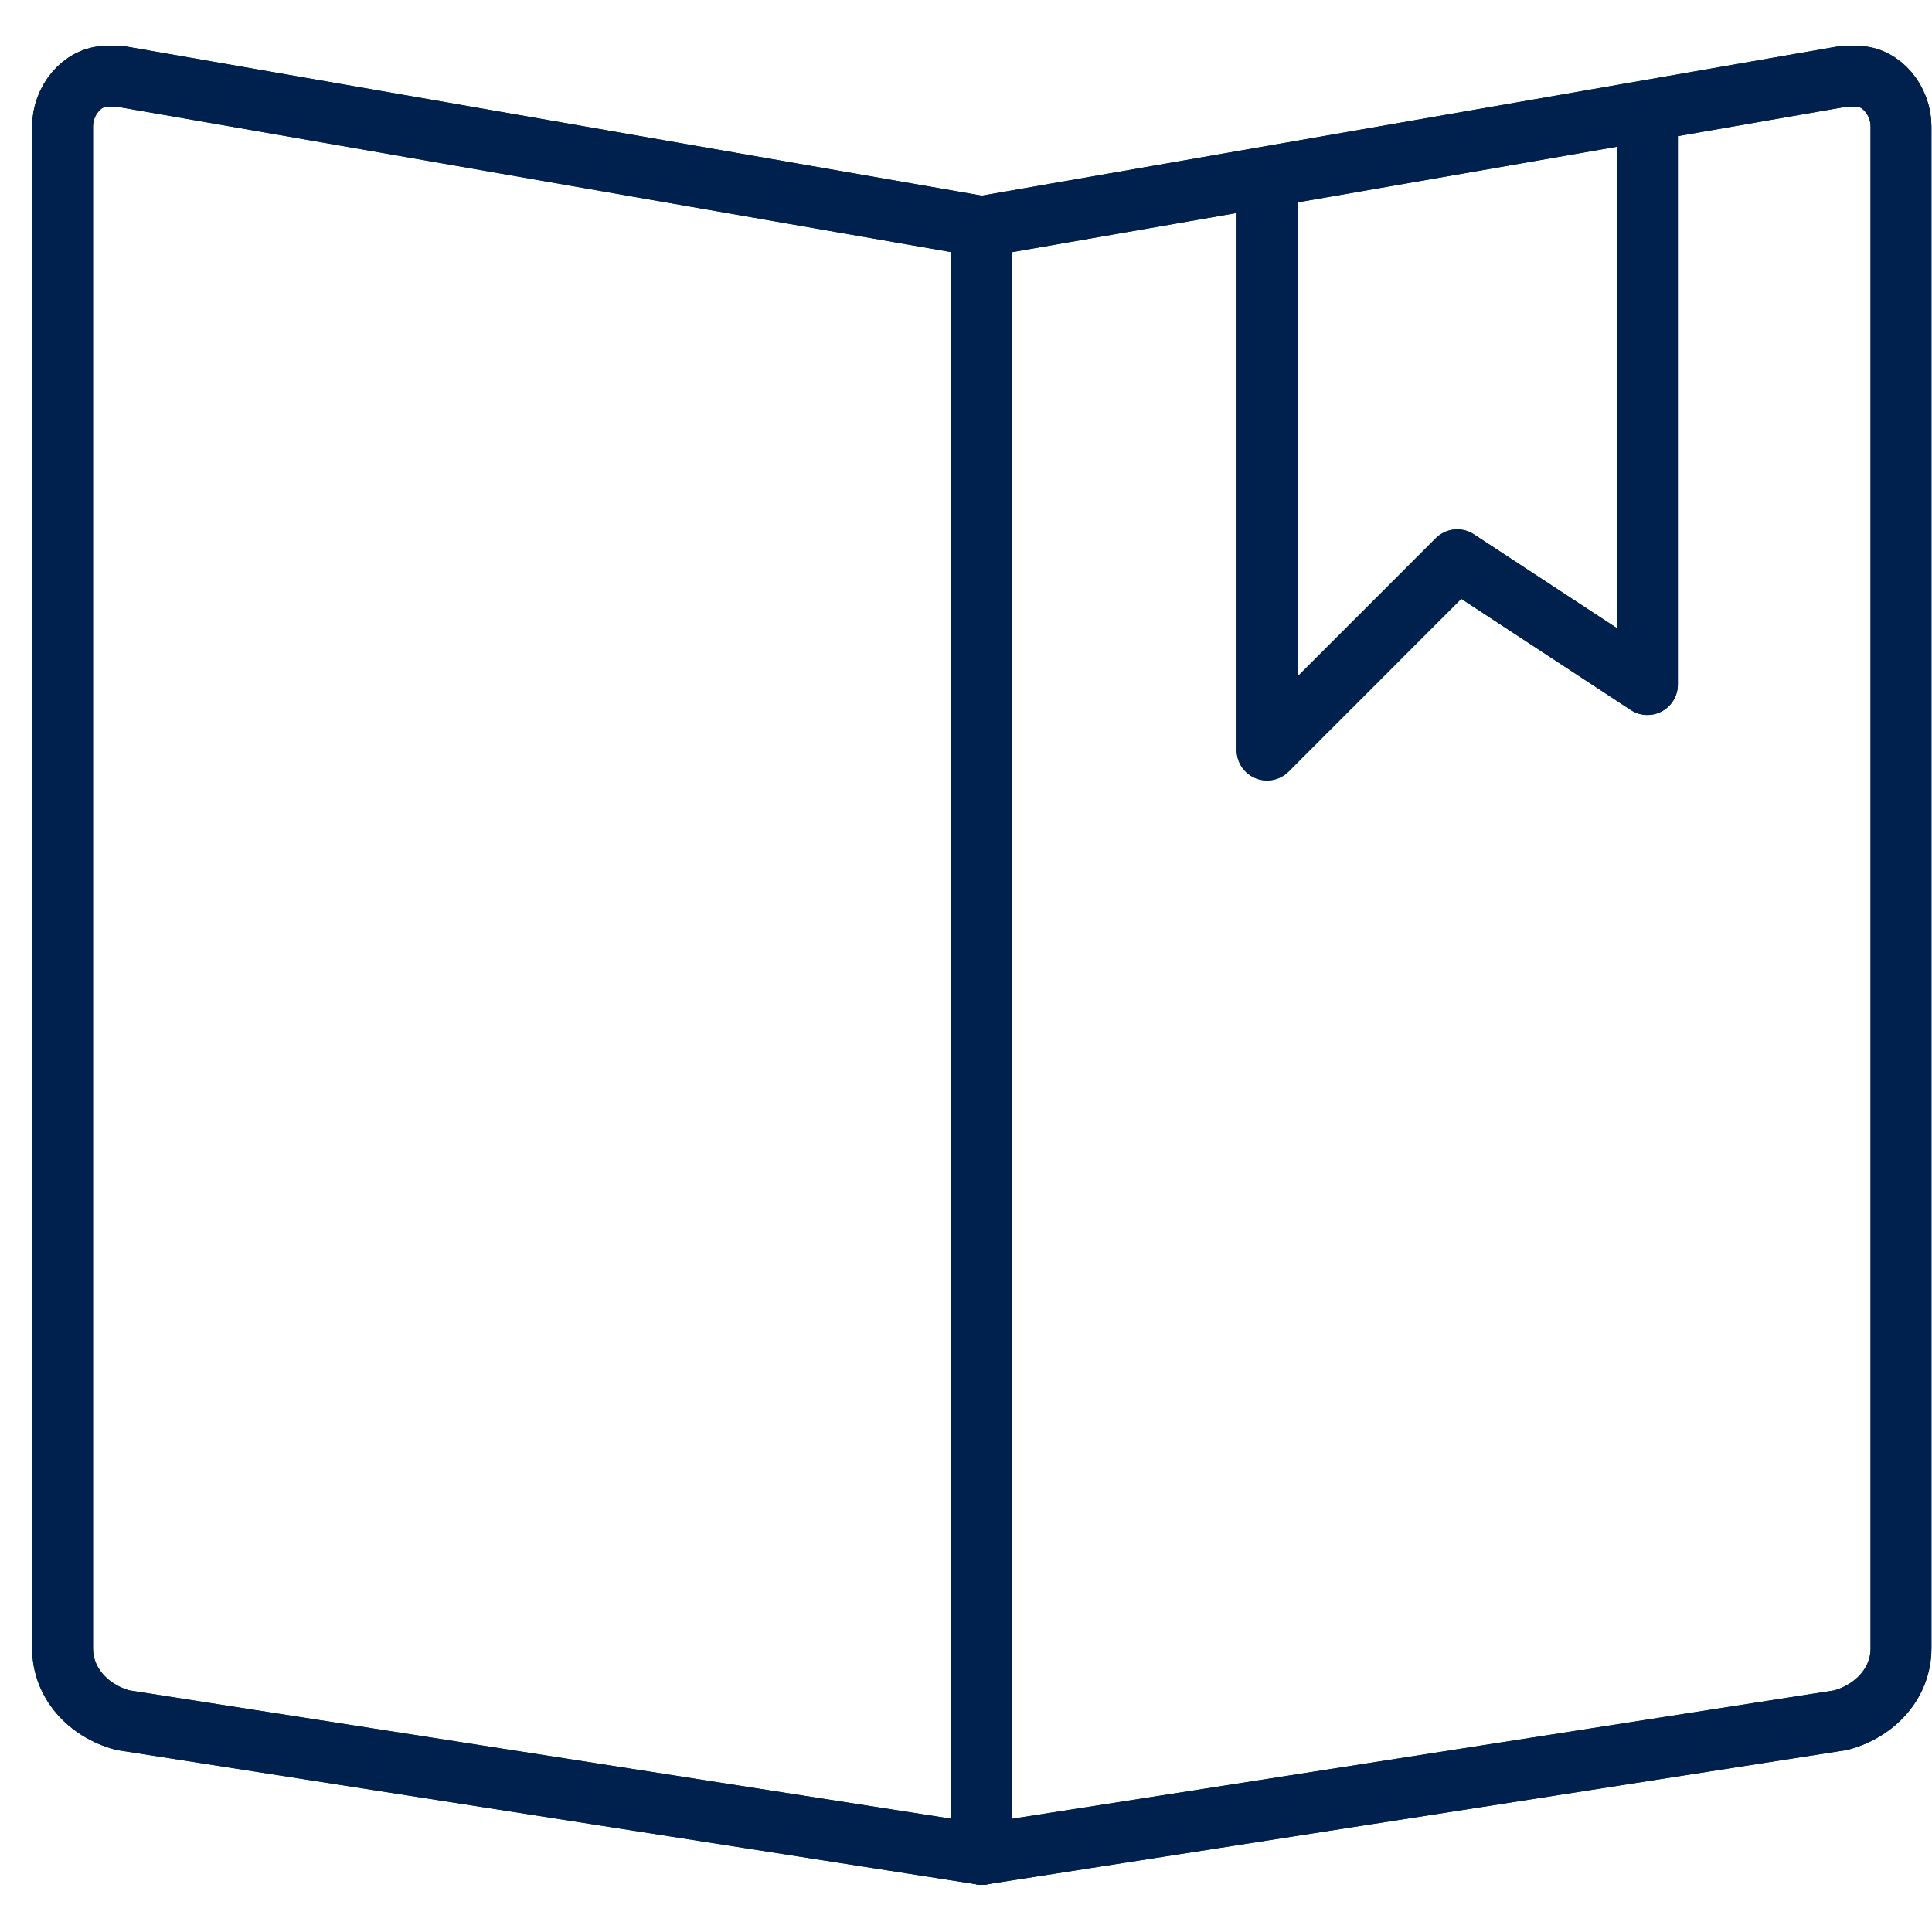 <svg width="64" height="64" viewBox="0 0 64 64" fill="none" xmlns="http://www.w3.org/2000/svg">
<g clip-path="url(#clip0_2036_38)">
<g clip-path="url(#clip1_2036_38)">
<path d="M32.523 61.426L60.978 56.983C62.133 56.673 62.973 55.743 62.973 54.606V4.179C62.973 3.352 62.343 2.526 61.503 2.526C61.293 2.526 61.188 2.526 61.083 2.526L32.628 7.486" stroke="#00214D" stroke-width="2.016" stroke-linecap="round" stroke-linejoin="round"/>
<path d="M32.523 7.486V61.426" stroke="#00214D" stroke-width="2.016" stroke-linecap="round" stroke-linejoin="round"/>
<path d="M32.523 61.426L4.068 56.983C2.913 56.673 2.073 55.743 2.073 54.606V4.179C2.073 3.352 2.703 2.526 3.543 2.526C3.753 2.526 3.858 2.526 3.963 2.526L32.418 7.486" stroke="#00214D" stroke-width="2.016" stroke-linecap="round" stroke-linejoin="round"/>
<path d="M54.573 3.869V22.676L48.273 18.543L41.973 24.846V6.452" stroke="#00214D" stroke-width="2.016" stroke-linecap="round" stroke-linejoin="round"/>
<path d="M32.523 61.426L60.978 56.983C62.133 56.673 62.973 55.743 62.973 54.606V4.179C62.973 3.352 62.343 2.526 61.503 2.526C61.293 2.526 61.188 2.526 61.083 2.526L32.628 7.486" stroke="#00214D" stroke-width="2.016" stroke-linecap="round" stroke-linejoin="round"/>
<path d="M32.523 7.486V61.426" stroke="#00214D" stroke-width="2.016" stroke-linecap="round" stroke-linejoin="round"/>
<path d="M32.523 61.426L4.068 56.983C2.913 56.673 2.073 55.743 2.073 54.606V4.179C2.073 3.352 2.703 2.526 3.543 2.526C3.753 2.526 3.858 2.526 3.963 2.526L32.418 7.486" stroke="#00214D" stroke-width="2.016" stroke-linecap="round" stroke-linejoin="round"/>
<path d="M54.573 3.869V22.676L48.273 18.543L41.973 24.846V6.452" stroke="#00214D" stroke-width="2.016" stroke-linecap="round" stroke-linejoin="round"/>
</g>
</g>
<defs>
<clipPath id="clip0_2036_38">
<rect width="63" height="62" fill="white" transform="translate(1 1)"/>
</clipPath>
<clipPath id="clip1_2036_38">
<rect width="63" height="62" fill="white" transform="translate(1 1)"/>
</clipPath>
</defs>
</svg>
